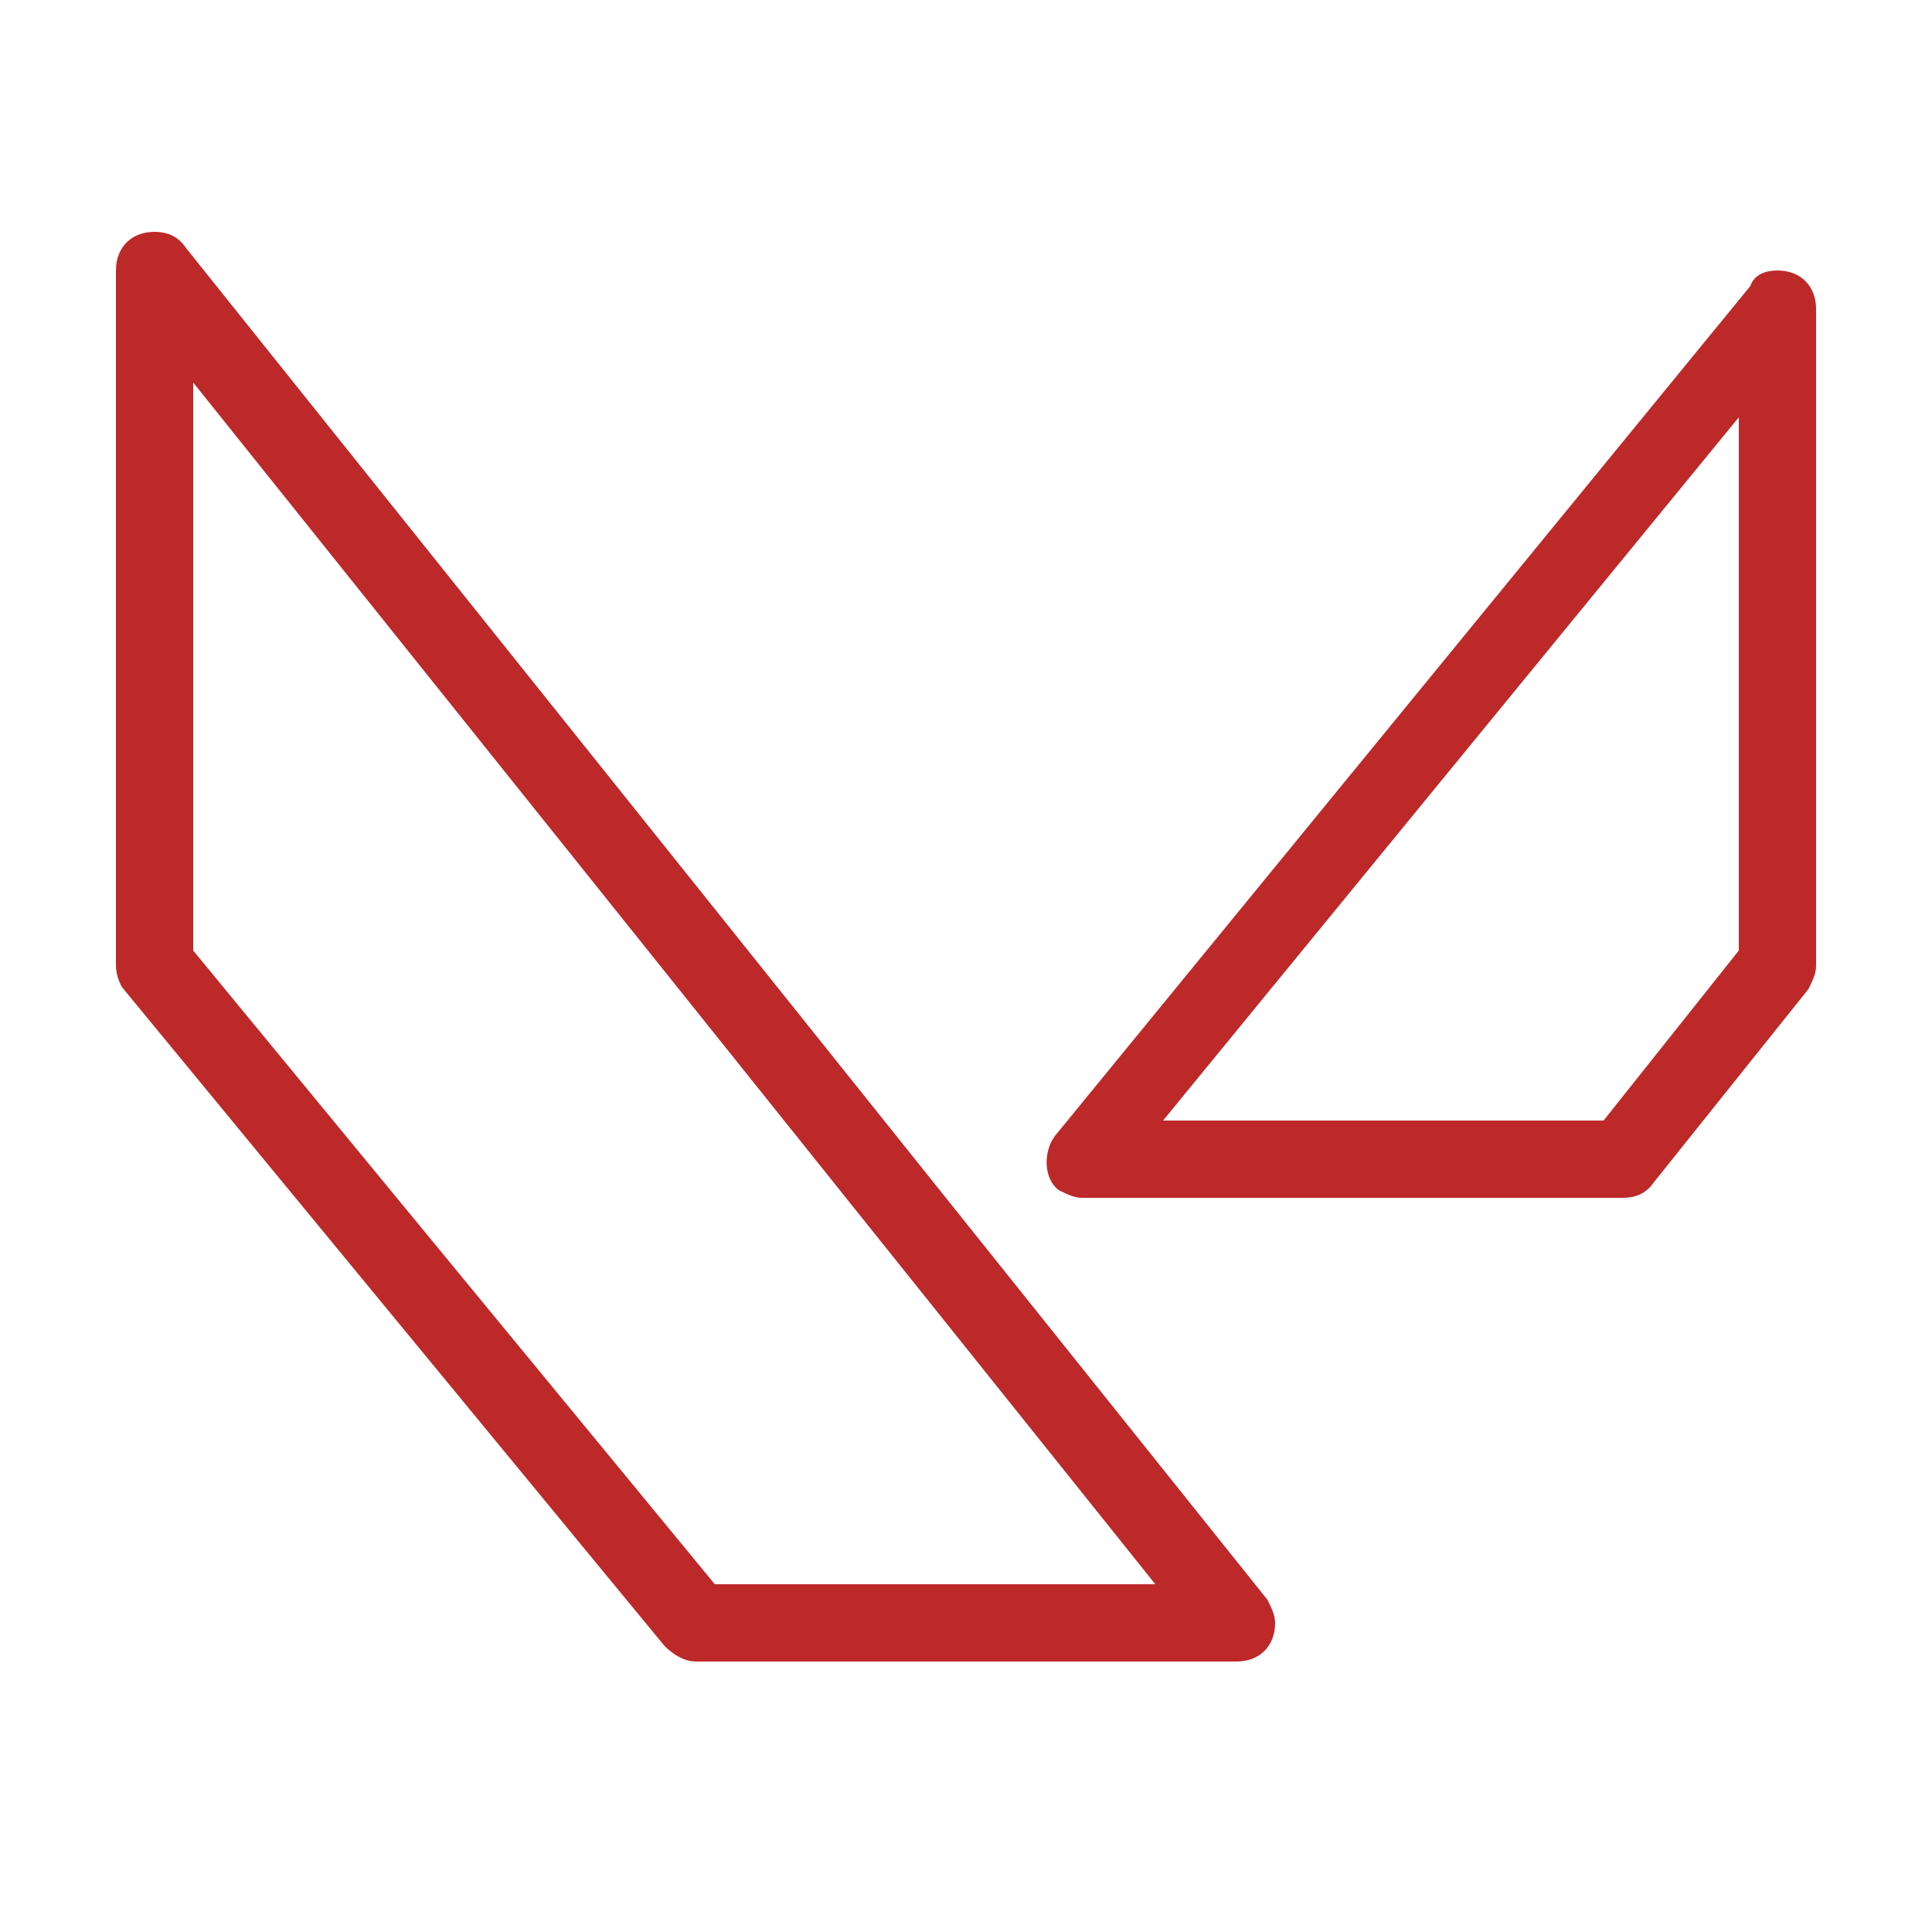 <?xml version="1.0" encoding="utf-8"?>
<!-- Generator: Adobe Illustrator 25.2.1, SVG Export Plug-In . SVG Version: 6.00 Build 0)  -->
<svg version="1.1" data-id="Capa_1" xmlns="http://www.w3.org/2000/svg" xmlns:xlink="http://www.w3.org/1999/xlink" x="0px" y="0px"
	 viewBox="0 0 50 50" style="enable-background:new 0 0 50 50;" xml:space="preserve">
<style type="text/css">
	.st0{fill:#BD2929;}
</style>
<path class="st0" d="M4,6C3.4,6,3,6.4,3,7v18c0,0.2,0.1,0.5,0.2,0.6l14,17c0.2,0.2,0.5,0.4,0.8,0.4h14c0.6,0,1-0.4,1-1
	c0-0.2-0.1-0.4-0.2-0.6l-28-35C4.6,6.1,4.3,6,4,6z M46,7c-0.3,0-0.6,0.1-0.7,0.4l-18,22c-0.3,0.4-0.3,1.1,0.1,1.4
	c0.2,0.1,0.4,0.2,0.6,0.2h14c0.3,0,0.6-0.1,0.8-0.4l4-5c0.1-0.2,0.2-0.4,0.2-0.6V8C47,7.4,46.6,7,46,7C46,7,46,7,46,7z M5,9.9
	L29.9,41H18.5L5,24.6V9.9z M45,10.8v13.8L41.5,29H30.1L45,10.8z"/>
</svg>

